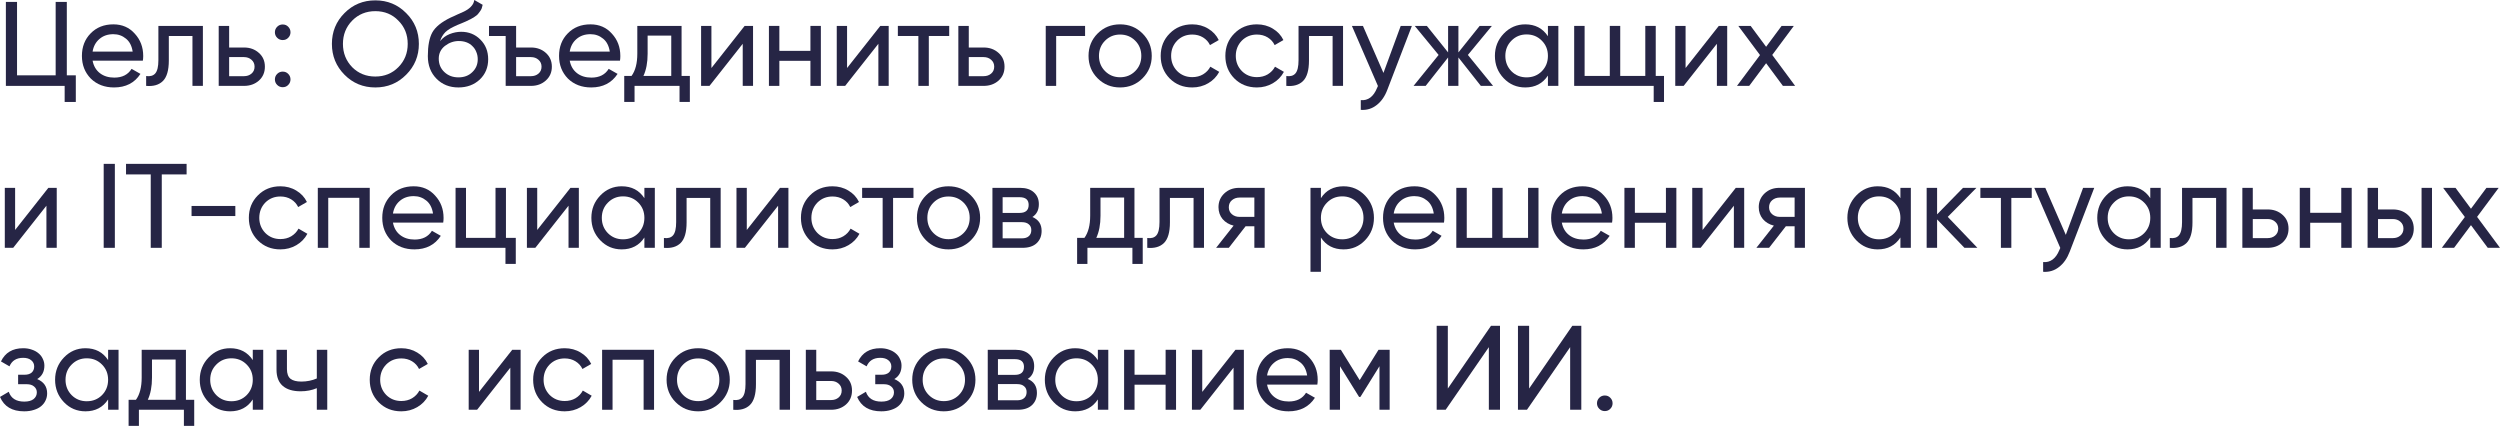 <?xml version="1.0" encoding="UTF-8"?> <svg xmlns="http://www.w3.org/2000/svg" viewBox="0 0 459.903 78.338" fill="none"><path d="M12.291 13.858H13.946V18.757H11.894V15.8H1.081V0.353H3.134V13.858H10.239V0.353H12.291V13.858Z" fill="#262545"></path><path d="M17.034 11.166C17.225 12.152 17.673 12.917 18.38 13.461C19.086 14.005 19.968 14.277 21.028 14.277C22.484 14.277 23.543 13.74 24.205 12.666L25.838 13.593C24.75 15.256 23.131 16.087 20.984 16.087C19.248 16.087 17.821 15.543 16.703 14.454C15.614 13.336 15.07 11.946 15.07 10.283C15.07 8.606 15.607 7.223 16.68 6.135C17.754 5.031 19.145 4.48 20.851 4.48C22.469 4.48 23.786 5.053 24.801 6.201C25.831 7.319 26.346 8.687 26.346 10.305C26.346 10.6 26.324 10.886 26.279 11.166H17.034ZM20.851 6.289C19.821 6.289 18.968 6.583 18.291 7.172C17.615 7.746 17.195 8.518 17.034 9.489H24.404C24.242 8.43 23.83 7.635 23.168 7.106C22.506 6.561 21.734 6.289 20.851 6.289Z" fill="#262545"></path><path d="M37.324 4.766V15.8H35.404V6.62H31.057V11.122C31.057 12.931 30.689 14.196 29.953 14.917C29.232 15.623 28.21 15.918 26.886 15.8V13.991C27.636 14.093 28.195 13.932 28.563 13.505C28.945 13.064 29.137 12.255 29.137 11.078V4.766H37.324Z" fill="#262545"></path><path d="M44.889 8.739C45.978 8.739 46.89 9.07 47.625 9.732C48.361 10.379 48.729 11.225 48.729 12.269C48.729 13.314 48.361 14.167 47.625 14.829C46.89 15.476 45.978 15.8 44.889 15.8H40.233V4.766H42.153V8.739H44.889ZM44.889 14.013C45.433 14.013 45.889 13.858 46.257 13.549C46.639 13.226 46.831 12.799 46.831 12.269C46.831 11.74 46.639 11.313 46.257 10.989C45.889 10.666 45.433 10.504 44.889 10.504H42.153V14.013H44.889Z" fill="#262545"></path><path d="M52.006 7.37C51.609 7.37 51.27 7.231 50.991 6.951C50.711 6.672 50.571 6.333 50.571 5.936C50.571 5.539 50.711 5.2 50.991 4.921C51.27 4.641 51.609 4.502 52.006 4.502C52.418 4.502 52.756 4.641 53.021 4.921C53.3 5.2 53.44 5.539 53.44 5.936C53.44 6.333 53.3 6.672 53.021 6.951C52.756 7.231 52.418 7.37 52.006 7.37ZM52.006 16.043C51.609 16.043 51.27 15.903 50.991 15.623C50.711 15.344 50.571 15.006 50.571 14.608C50.571 14.211 50.711 13.873 50.991 13.593C51.27 13.314 51.609 13.174 52.006 13.174C52.418 13.174 52.756 13.314 53.021 13.593C53.3 13.873 53.44 14.211 53.44 14.608C53.44 15.006 53.3 15.344 53.021 15.623C52.756 15.903 52.418 16.043 52.006 16.043Z" fill="#262545"></path><path d="M61.057 8.077C61.057 5.84 61.829 3.95 63.374 2.405C64.919 0.846 66.809 0.066 69.045 0.066C71.281 0.066 73.172 0.846 74.716 2.405C76.276 3.95 77.056 5.84 77.056 8.077C77.056 10.298 76.276 12.188 74.716 13.748C73.172 15.307 71.281 16.087 69.045 16.087C66.809 16.087 64.919 15.307 63.374 13.748C61.829 12.188 61.057 10.298 61.057 8.077ZM75.003 8.077C75.003 6.37 74.43 4.943 73.282 3.796C72.164 2.633 70.752 2.052 69.045 2.052C67.353 2.052 65.934 2.633 64.786 3.796C63.653 4.958 63.087 6.385 63.087 8.077C63.087 9.754 63.653 11.181 64.786 12.358C65.934 13.505 67.353 14.079 69.045 14.079C70.737 14.079 72.149 13.505 73.282 12.358C74.43 11.195 75.003 9.768 75.003 8.077Z" fill="#262545"></path><path d="M84.333 16.087C82.7 16.087 81.354 15.55 80.295 14.476C79.236 13.402 78.706 12.019 78.706 10.327C78.706 8.43 78.978 6.981 79.523 5.98C80.082 4.965 81.214 4.046 82.921 3.222C83.083 3.148 83.267 3.067 83.473 2.979C83.679 2.876 83.914 2.766 84.179 2.648L85.371 2.118C85.577 2.015 85.782 1.898 85.988 1.765C86.209 1.618 86.408 1.456 86.584 1.28C86.761 1.103 86.908 0.912 87.025 0.706C87.143 0.485 87.217 0.25 87.246 0L88.791 0.883C88.747 1.118 88.688 1.339 88.614 1.545C88.541 1.736 88.43 1.927 88.283 2.118C88.151 2.295 88.033 2.449 87.93 2.582C87.827 2.714 87.651 2.861 87.401 3.023C87.283 3.097 87.187 3.163 87.114 3.222C87.04 3.266 86.959 3.31 86.871 3.354C86.798 3.398 86.709 3.45 86.606 3.509C86.518 3.553 86.393 3.612 86.231 3.685C86.069 3.759 85.937 3.825 85.834 3.884C85.731 3.928 85.65 3.965 85.591 3.994L84.863 4.303L84.157 4.59C83.657 4.811 83.223 5.024 82.855 5.23C82.502 5.436 82.2 5.657 81.95 5.892C81.715 6.127 81.516 6.385 81.354 6.664C81.192 6.929 81.06 7.231 80.957 7.569C81.428 6.981 82.016 6.547 82.722 6.267C83.428 5.988 84.135 5.848 84.841 5.848C86.238 5.848 87.408 6.319 88.349 7.26C89.32 8.216 89.806 9.43 89.806 10.901C89.806 12.402 89.291 13.645 88.261 14.63C87.217 15.601 85.907 16.087 84.333 16.087ZM87.886 10.901C87.886 10.416 87.798 9.967 87.621 9.555C87.459 9.143 87.224 8.79 86.915 8.496C86.621 8.187 86.261 7.951 85.834 7.79C85.407 7.628 84.929 7.547 84.4 7.547C83.473 7.547 82.619 7.849 81.84 8.452C81.089 9.055 80.714 9.835 80.714 10.791C80.714 11.791 81.06 12.615 81.752 13.262C82.443 13.91 83.303 14.233 84.333 14.233C85.378 14.233 86.224 13.917 86.871 13.284C87.548 12.652 87.886 11.857 87.886 10.901Z" fill="#262545"></path><path d="M97.681 8.739C98.769 8.739 99.681 9.07 100.417 9.732C101.152 10.394 101.52 11.239 101.52 12.269C101.52 13.299 101.152 14.145 100.417 14.807C99.681 15.469 98.769 15.8 97.681 15.8H93.024V6.62H89.957V4.766H94.944V8.739H97.681ZM97.681 14.013C98.225 14.013 98.681 13.858 99.049 13.549C99.431 13.226 99.623 12.799 99.623 12.269C99.623 11.74 99.431 11.313 99.049 10.989C98.681 10.666 98.225 10.504 97.681 10.504H94.944V14.013H97.681Z" fill="#262545"></path><path d="M104.806 11.166C104.997 12.152 105.446 12.917 106.152 13.461C106.858 14.005 107.741 14.277 108.8 14.277C110.257 14.277 111.316 13.74 111.978 12.666L113.611 13.593C112.522 15.256 110.904 16.087 108.756 16.087C107.02 16.087 105.593 15.543 104.475 14.454C103.386 13.336 102.842 11.946 102.842 10.283C102.842 8.606 103.379 7.223 104.453 6.135C105.527 5.031 106.917 4.48 108.624 4.48C110.242 4.48 111.559 5.053 112.574 6.201C113.603 7.319 114.118 8.687 114.118 10.305C114.118 10.6 114.096 10.886 114.052 11.166H104.806ZM108.624 6.289C107.594 6.289 106.741 6.583 106.064 7.172C105.387 7.746 104.968 8.518 104.806 9.489H112.176C112.014 8.43 111.603 7.635 110.941 7.106C110.279 6.561 109.506 6.289 108.624 6.289Z" fill="#262545"></path><path d="M125.383 13.968H126.906V18.757H125.008V15.8H116.733V18.757H114.835V13.968H116.181C116.887 12.997 117.24 11.637 117.24 9.886V4.766H125.383V13.968ZM123.485 13.968V6.554H119.138V9.886C119.138 11.504 118.881 12.865 118.366 13.968H123.485Z" fill="#262545"></path><path d="M136.985 4.766H138.53V15.8H136.632V8.054L130.52 15.8H128.975V4.766H130.873V12.512L136.985 4.766Z" fill="#262545"></path><path d="M149.087 4.766H151.007V15.8H149.087V11.188H143.372V15.8H141.452V4.766H143.372V9.356H149.087V4.766Z" fill="#262545"></path><path d="M161.94 4.766H163.485V15.8H161.587V8.054L155.474 15.8H153.93V4.766H155.827V12.512L161.94 4.766Z" fill="#262545"></path><path d="M174.616 4.766V6.62H170.865V15.8H168.945V6.62H165.171V4.766H174.616Z" fill="#262545"></path><path d="M180.954 8.739C182.043 8.739 182.955 9.07 183.691 9.732C184.426 10.379 184.794 11.225 184.794 12.269C184.794 13.314 184.426 14.167 183.691 14.829C182.955 15.476 182.043 15.8 180.954 15.8H176.298V4.766H178.218V8.739H180.954ZM180.954 14.013C181.499 14.013 181.955 13.858 182.323 13.549C182.705 13.226 182.896 12.799 182.896 12.269C182.896 11.74 182.705 11.313 182.323 10.989C181.955 10.666 181.499 10.504 180.954 10.504H178.218V14.013H180.954Z" fill="#262545"></path><path d="M199.613 4.766V6.62H194.294V15.8H192.375V4.766H199.613Z" fill="#262545"></path><path d="M210.178 14.41C209.06 15.528 207.684 16.087 206.051 16.087C204.418 16.087 203.043 15.528 201.924 14.41C200.806 13.292 200.247 11.916 200.247 10.283C200.247 8.65 200.806 7.275 201.924 6.157C203.043 5.039 204.418 4.48 206.051 4.48C207.684 4.48 209.06 5.039 210.178 6.157C211.31 7.289 211.877 8.665 211.877 10.283C211.877 11.901 211.31 13.277 210.178 14.41ZM206.051 14.211C207.154 14.211 208.081 13.836 208.831 13.086C209.582 12.335 209.957 11.401 209.957 10.283C209.957 9.165 209.582 8.231 208.831 7.481C208.081 6.73 207.154 6.355 206.051 6.355C204.962 6.355 204.043 6.73 203.293 7.481C202.542 8.231 202.167 9.165 202.167 10.283C202.167 11.401 202.542 12.335 203.293 13.086C204.043 13.836 204.962 14.211 206.051 14.211Z" fill="#262545"></path><path d="M219.326 16.087C217.663 16.087 216.281 15.535 215.177 14.432C214.074 13.314 213.522 11.931 213.522 10.283C213.522 8.636 214.074 7.26 215.177 6.157C216.281 5.039 217.663 4.48 219.326 4.48C220.414 4.48 221.393 4.744 222.261 5.274C223.129 5.789 223.776 6.488 224.202 7.37L222.592 8.297C222.312 7.709 221.885 7.238 221.312 6.885C220.738 6.532 220.076 6.355 219.326 6.355C218.222 6.355 217.296 6.73 216.545 7.481C215.81 8.246 215.442 9.18 215.442 10.283C215.442 11.372 215.81 12.299 216.545 13.064C217.296 13.814 218.222 14.189 219.326 14.189C220.076 14.189 220.738 14.02 221.312 13.682C221.9 13.328 222.349 12.858 222.658 12.269L224.291 13.218C223.82 14.101 223.143 14.8 222.261 15.315C221.378 15.829 220.4 16.087 219.326 16.087Z" fill="#262545"></path><path d="M231.221 16.087C229.559 16.087 228.176 15.535 227.073 14.432C225.969 13.314 225.418 11.931 225.418 10.283C225.418 8.636 225.969 7.26 227.073 6.157C228.176 5.039 229.559 4.48 231.221 4.48C232.31 4.48 233.288 4.744 234.156 5.274C235.024 5.789 235.671 6.488 236.098 7.37L234.487 8.297C234.208 7.709 233.781 7.238 233.207 6.885C232.633 6.532 231.971 6.355 231.221 6.355C230.118 6.355 229.191 6.73 228.441 7.481C227.705 8.246 227.337 9.18 227.337 10.283C227.337 11.372 227.705 12.299 228.441 13.064C229.191 13.814 230.118 14.189 231.221 14.189C231.971 14.189 232.633 14.02 233.207 13.682C233.796 13.328 234.244 12.858 234.553 12.269L236.186 13.218C235.715 14.101 235.039 14.8 234.156 15.315C233.273 15.829 232.295 16.087 231.221 16.087Z" fill="#262545"></path><path d="M247.068 4.766V15.8H245.148V6.62H240.801V11.122C240.801 12.931 240.433 14.196 239.698 14.917C238.977 15.623 237.954 15.918 236.631 15.8V13.991C237.381 14.093 237.94 13.932 238.308 13.505C238.69 13.064 238.881 12.255 238.881 11.078V4.766H247.068Z" fill="#262545"></path><path d="M257.678 4.766H259.73L255.229 16.484C254.759 17.735 254.097 18.683 253.244 19.331C252.404 19.993 251.435 20.287 250.33 20.213V18.426C251.67 18.529 252.662 17.793 253.309 16.219L253.487 15.822L248.697 4.766H250.727L254.501 13.417L257.678 4.766Z" fill="#262545"></path><path d="M274.667 15.8H272.418L268.291 10.57V15.8H266.394V10.57L262.267 15.8H260.038L264.649 10.107L260.258 4.766H262.487L266.394 9.643V4.766H268.291V9.643L272.198 4.766H274.447L270.033 10.107L274.667 15.8Z" fill="#262545"></path><path d="M284.758 4.766H286.677V15.8H284.758V13.902C283.8 15.359 282.411 16.087 280.586 16.087C279.026 16.087 277.712 15.528 276.637 14.41C275.547 13.277 275.005 11.901 275.005 10.283C275.005 8.68 275.547 7.312 276.637 6.179C277.724 5.046 279.041 4.48 280.586 4.48C282.411 4.48 283.8 5.208 284.758 6.664V4.766ZM280.828 14.233C281.948 14.233 282.881 13.858 283.633 13.108C284.383 12.343 284.758 11.401 284.758 10.283C284.758 9.165 284.383 8.231 283.633 7.481C282.881 6.716 281.948 6.333 280.828 6.333C279.726 6.333 278.799 6.716 278.049 7.481C277.299 8.231 276.924 9.165 276.924 10.283C276.924 11.401 277.299 12.343 278.049 13.108C278.799 13.858 279.726 14.233 280.828 14.233Z" fill="#262545"></path><path d="M304.591 13.968H306.113V18.757H304.216V15.8H289.587V4.766H291.506V13.968H296.14V4.766H298.06V13.968H302.671V4.766H304.591V13.968Z" fill="#262545"></path><path d="M316.194 4.766H317.738V15.8H315.841V8.054L309.727 15.8H308.183V4.766H310.082V12.512L316.194 4.766Z" fill="#262545"></path><path d="M330.238 15.8H327.986L324.897 11.629L321.787 15.8H319.535L323.772 10.129L319.778 4.766H322.05L324.897 8.606L327.744 4.766H329.996L326.024 10.107L330.238 15.8Z" fill="#262545"></path><path d="M8.893 34.557H10.438V45.59H8.54V37.845L2.427 45.59H0.883V34.557H2.78V42.303L8.893 34.557Z" fill="#262545"></path><path d="M19.075 30.144H21.128V45.59H19.075V30.144Z" fill="#262545"></path><path d="M34.327 30.144V32.086H29.759V45.59H27.729V32.086H23.184V30.144H34.327Z" fill="#262545"></path><path d="M35.238 39.743V37.889H43.292V39.743H35.238Z" fill="#262545"></path><path d="M51.582 45.877C49.919 45.877 48.537 45.326 47.433 44.222C46.33 43.104 45.778 41.721 45.778 40.074C45.778 38.426 46.33 37.05 47.433 35.947C48.537 34.829 49.919 34.27 51.582 34.27C52.67 34.27 53.649 34.535 54.517 35.065C55.385 35.58 56.032 36.278 56.459 37.161L54.848 38.088C54.568 37.499 54.141 37.028 53.568 36.675C52.994 36.322 52.332 36.146 51.582 36.146C50.478 36.146 49.552 36.521 48.801 37.271C48.066 38.036 47.698 38.97 47.698 40.074C47.698 41.162 48.066 42.089 48.801 42.854C49.552 43.605 50.478 43.98 51.582 43.98C52.332 43.98 52.994 43.811 53.568 43.472C54.156 43.119 54.605 42.648 54.914 42.06L56.547 43.009C56.076 43.891 55.399 44.59 54.517 45.105C53.634 45.62 52.656 45.877 51.582 45.877Z" fill="#262545"></path><path d="M68.019 34.557V45.59H66.099V36.389H60.384V45.59H58.464V34.557H68.019Z" fill="#262545"></path><path d="M72.287 40.956C72.479 41.942 72.927 42.707 73.633 43.251C74.34 43.796 75.222 44.068 76.281 44.068C77.738 44.068 78.797 43.531 79.459 42.457L81.092 43.384C80.003 45.046 78.385 45.877 76.237 45.877C74.501 45.877 73.074 45.333 71.956 44.244C70.868 43.126 70.323 41.736 70.323 40.074C70.323 38.397 70.86 37.014 71.934 35.925C73.008 34.822 74.398 34.27 76.105 34.27C77.723 34.27 79.04 34.844 80.055 35.991C81.085 37.109 81.6 38.478 81.6 40.096C81.6 40.39 81.578 40.677 81.533 40.956H72.287ZM76.105 36.08C75.075 36.08 74.222 36.374 73.545 36.962C72.868 37.536 72.449 38.308 72.287 39.279H79.658C79.496 38.22 79.084 37.426 78.422 36.896C77.76 36.352 76.988 36.08 76.105 36.08Z" fill="#262545"></path><path d="M93.075 43.759H94.884V48.548H92.986V45.59H83.806V34.557H85.726V43.759H91.155V34.557H93.075V43.759Z" fill="#262545"></path><path d="M104.941 34.557H106.485V45.59H104.588V37.845L98.475 45.59H96.93V34.557H98.828V42.303L104.941 34.557Z" fill="#262545"></path><path d="M118.543 34.557H120.463V45.59H118.543V43.693C117.587 45.149 116.197 45.877 114.373 45.877C112.813 45.877 111.497 45.318 110.423 44.2C109.334 43.067 108.79 41.692 108.79 40.074C108.79 38.47 109.334 37.102 110.423 35.969C111.511 34.836 112.828 34.27 114.373 34.27C116.197 34.27 117.587 34.998 118.543 36.455V34.557ZM114.615 44.024C115.734 44.024 116.668 43.649 117.418 42.898C118.168 42.133 118.543 41.192 118.543 40.074C118.543 38.956 118.168 38.022 117.418 37.271C116.668 36.506 115.734 36.124 114.615 36.124C113.512 36.124 112.585 36.506 111.835 37.271C111.085 38.022 110.71 38.956 110.71 40.074C110.71 41.192 111.085 42.133 111.835 42.898C112.585 43.649 113.512 44.024 114.615 44.024Z" fill="#262545"></path><path d="M132.574 34.557V45.59H130.654V36.411H126.307V40.912C126.307 42.722 125.939 43.987 125.203 44.708C124.483 45.414 123.46 45.708 122.136 45.59V43.781C122.886 43.884 123.446 43.722 123.813 43.296C124.196 42.854 124.387 42.045 124.387 40.868V34.557H132.574Z" fill="#262545"></path><path d="M143.493 34.557H145.038V45.59H143.14V37.845L137.028 45.59H135.483V34.557H137.381V42.303L143.493 34.557Z" fill="#262545"></path><path d="M153.146 45.877C151.484 45.877 150.101 45.326 148.997 44.222C147.894 43.104 147.343 41.721 147.343 40.074C147.343 38.426 147.894 37.05 148.997 35.947C150.101 34.829 151.484 34.27 153.146 34.27C154.235 34.27 155.213 34.535 156.081 35.065C156.949 35.58 157.596 36.278 158.023 37.161L156.412 38.088C156.132 37.499 155.706 37.028 155.132 36.675C154.559 36.322 153.896 36.146 153.146 36.146C152.043 36.146 151.116 36.521 150.366 37.271C149.63 38.036 149.262 38.97 149.262 40.074C149.262 41.162 149.63 42.089 150.366 42.854C151.116 43.605 152.043 43.98 153.146 43.98C153.896 43.98 154.559 43.811 155.132 43.472C155.721 43.119 156.169 42.648 156.478 42.06L158.111 43.009C157.64 43.891 156.964 44.59 156.081 45.105C155.198 45.62 154.22 45.877 153.146 45.877Z" fill="#262545"></path><path d="M168.043 34.557V36.411H164.292V45.59H162.372V36.411H158.599V34.557H168.043Z" fill="#262545"></path><path d="M178.607 44.2C177.489 45.318 176.113 45.877 174.48 45.877C172.847 45.877 171.472 45.318 170.354 44.2C169.236 43.082 168.677 41.707 168.677 40.074C168.677 38.441 169.236 37.065 170.354 35.947C171.472 34.829 172.847 34.27 174.48 34.27C176.113 34.27 177.489 34.829 178.607 35.947C179.74 37.08 180.306 38.455 180.306 40.074C180.306 41.692 179.74 43.067 178.607 44.2ZM174.48 44.002C175.584 44.002 176.511 43.627 177.261 42.876C178.011 42.126 178.386 41.192 178.386 40.074C178.386 38.956 178.011 38.022 177.261 37.271C176.511 36.521 175.584 36.146 174.48 36.146C173.392 36.146 172.472 36.521 171.722 37.271C170.972 38.022 170.597 38.956 170.597 40.074C170.597 41.192 170.972 42.126 171.722 42.876C172.472 43.627 173.392 44.002 174.48 44.002Z" fill="#262545"></path><path d="M189.918 39.919C191.051 40.39 191.617 41.243 191.617 42.479C191.617 43.406 191.315 44.156 190.712 44.73C190.109 45.304 189.234 45.59 188.086 45.59H182.569V34.557H187.645C188.748 34.557 189.601 34.836 190.205 35.396C190.808 35.94 191.109 36.661 191.109 37.558C191.109 38.632 190.712 39.419 189.918 39.919ZM184.445 36.278V39.169H187.557C188.675 39.169 189.234 38.676 189.234 37.691C189.234 36.749 188.675 36.278 187.557 36.278H184.445ZM187.976 43.847C188.535 43.847 188.962 43.715 189.256 43.45C189.565 43.185 189.719 42.81 189.719 42.325C189.719 41.868 189.565 41.516 189.256 41.265C188.962 41.001 188.535 40.868 187.976 40.868H184.445V43.847H187.976Z" fill="#262545"></path><path d="M208.695 43.759H210.217V48.548H208.319V45.59H200.044V48.548H198.147V43.759H199.493C200.199 42.788 200.552 41.427 200.552 39.676V34.557H208.695V43.759ZM206.797 43.759V36.344H202.45V39.676C202.45 41.295 202.192 42.656 201.677 43.759H206.797Z" fill="#262545"></path><path d="M221.489 34.557V45.59H219.569V36.411H215.222V40.912C215.222 42.722 214.854 43.987 214.118 44.708C213.397 45.414 212.375 45.708 211.051 45.59V43.781C211.801 43.884 212.36 43.722 212.728 43.296C213.11 42.854 213.302 42.045 213.302 40.868V34.557H221.489Z" fill="#262545"></path><path d="M232.651 34.557V45.59H230.753V41.619H229.142L226.053 45.59H223.713L226.935 41.508C226.097 41.302 225.42 40.898 224.905 40.295C224.405 39.676 224.155 38.948 224.155 38.11C224.155 37.095 224.515 36.249 225.236 35.572C225.957 34.895 226.862 34.557 227.95 34.557H232.651ZM230.753 39.897V36.344H228.017C227.472 36.344 227.009 36.506 226.626 36.83C226.244 37.153 226.053 37.588 226.053 38.132C226.053 38.661 226.244 39.088 226.626 39.412C227.009 39.735 227.472 39.897 228.017 39.897H230.753Z" fill="#262545"></path><path d="M247.168 34.27C248.712 34.27 250.03 34.836 251.117 35.969C252.207 37.102 252.752 38.47 252.752 40.074C252.752 41.692 252.207 43.067 251.117 44.2C250.045 45.318 248.727 45.877 247.168 45.877C245.329 45.877 243.938 45.149 242.997 43.693V50.004H241.077V34.557H242.997V36.455C243.938 34.998 245.329 34.27 247.168 34.27ZM246.925 44.024C248.028 44.024 248.955 43.649 249.706 42.898C250.455 42.133 250.83 41.192 250.83 40.074C250.83 38.956 250.455 38.022 249.706 37.271C248.955 36.506 248.028 36.124 246.925 36.124C245.807 36.124 244.873 36.506 244.122 37.271C243.372 38.022 242.997 38.956 242.997 40.074C242.997 41.192 243.372 42.133 244.122 42.898C244.873 43.649 245.807 44.024 246.925 44.024Z" fill="#262545"></path><path d="M256.389 40.956C256.579 41.942 257.028 42.707 257.733 43.251C258.441 43.796 259.323 44.068 260.383 44.068C261.837 44.068 262.897 43.531 263.56 42.457L265.192 43.384C264.104 45.046 262.485 45.877 260.338 45.877C258.601 45.877 257.173 45.333 256.056 44.244C254.969 43.126 254.424 41.736 254.424 40.074C254.424 38.397 254.961 37.014 256.034 35.925C257.108 34.822 258.498 34.27 260.205 34.27C261.822 34.27 263.14 34.844 264.154 35.991C265.184 37.109 265.699 38.478 265.699 40.096C265.699 40.39 265.677 40.677 265.634 40.956H256.389ZM260.205 36.08C259.176 36.08 258.323 36.374 257.646 36.962C256.968 37.536 256.549 38.308 256.389 39.279H263.757C263.597 38.22 263.185 37.426 262.522 36.896C261.86 36.352 261.088 36.08 260.205 36.08Z" fill="#262545"></path><path d="M281.103 34.557H283.023V45.59H267.906V34.557H269.826V43.759H274.505V34.557H276.424V43.759H281.103V34.557Z" fill="#262545"></path><path d="M287.312 40.956C287.502 41.942 287.952 42.707 288.657 43.251C289.364 43.796 290.246 44.068 291.306 44.068C292.761 44.068 293.821 43.531 294.483 42.457L296.115 43.384C295.028 45.046 293.408 45.877 291.261 45.877C289.527 45.877 288.099 45.333 286.98 44.244C285.892 43.126 285.348 41.736 285.348 40.074C285.348 38.397 285.885 37.014 286.96 35.925C288.032 34.822 289.422 34.27 291.129 34.27C292.748 34.27 294.063 34.844 295.078 35.991C296.11 37.109 296.625 38.478 296.625 40.096C296.625 40.39 296.603 40.677 296.558 40.956H287.312ZM291.129 36.08C290.099 36.08 289.247 36.374 288.569 36.962C287.892 37.536 287.475 38.308 287.312 39.279H294.683C294.521 38.22 294.108 37.426 293.446 36.896C292.783 36.352 292.011 36.08 291.129 36.08Z" fill="#262545"></path><path d="M306.466 34.557H308.385V45.59H306.466V40.978H300.752V45.59H298.83V34.557H300.752V39.147H306.466V34.557Z" fill="#262545"></path><path d="M319.318 34.557H320.863V45.59H318.965V37.845L312.852 45.59H311.307V34.557H313.207V42.303L319.318 34.557Z" fill="#262545"></path><path d="M332.038 34.557V45.59H330.141V41.619H328.531L325.442 45.59H323.102L326.324 41.508C325.484 41.302 324.807 40.898 324.292 40.295C323.792 39.676 323.542 38.948 323.542 38.11C323.542 37.095 323.904 36.249 324.624 35.572C325.344 34.895 326.249 34.557 327.339 34.557H332.038ZM330.141 39.897V36.344H327.404C326.861 36.344 326.396 36.506 326.014 36.83C325.632 37.153 325.442 37.588 325.442 38.132C325.442 38.661 325.632 39.088 326.014 39.412C326.396 39.735 326.861 39.897 327.404 39.897H330.141Z" fill="#262545"></path><path d="M349.602 34.557H351.521V45.59H349.602V43.693C348.644 45.149 347.255 45.877 345.43 45.877C343.87 45.877 342.553 45.318 341.481 44.2C340.391 43.067 339.846 41.692 339.846 40.074C339.846 38.47 340.391 37.102 341.481 35.969C342.568 34.836 343.885 34.27 345.43 34.27C347.255 34.27 348.644 34.998 349.602 36.455V34.557ZM345.672 44.024C346.792 44.024 347.724 43.649 348.474 42.898C349.227 42.133 349.602 41.192 349.602 40.074C349.602 38.956 349.227 38.022 348.474 37.271C347.724 36.506 346.792 36.124 345.672 36.124C344.57 36.124 343.643 36.506 342.893 37.271C342.143 38.022 341.768 38.956 341.768 40.074C341.768 41.192 342.143 42.133 342.893 42.898C343.643 43.649 344.57 44.024 345.672 44.024Z" fill="#262545"></path><path d="M363.764 45.59H361.382L356.35 40.361V45.59H354.43V34.557H356.35V39.434L361.117 34.557H363.586L358.312 39.897L363.764 45.59Z" fill="#262545"></path><path d="M373.759 34.557V36.411H370.007V45.59H368.088V36.411H364.313V34.557H373.759Z" fill="#262545"></path><path d="M383.207 34.557H385.259L380.757 46.275C380.285 47.525 379.625 48.474 378.77 49.121C377.933 49.783 376.961 50.077 375.858 50.004V48.216C377.196 48.319 378.19 47.584 378.838 46.01L379.013 45.613L374.226 34.557H376.256L380.028 43.207L383.207 34.557Z" fill="#262545"></path><path d="M395.567 34.557H397.486V45.59H395.567V43.693C394.61 45.149 393.22 45.877 391.395 45.877C389.836 45.877 388.521 45.318 387.446 44.2C386.356 43.067 385.814 41.692 385.814 40.074C385.814 38.47 386.356 37.102 387.446 35.969C388.536 34.836 389.851 34.27 391.395 34.27C393.22 34.27 394.61 34.998 395.567 36.455V34.557ZM391.638 44.024C392.757 44.024 393.69 43.649 394.442 42.898C395.192 42.133 395.567 41.192 395.567 40.074C395.567 38.956 395.192 38.022 394.442 37.271C393.69 36.506 392.757 36.124 391.638 36.124C390.535 36.124 389.608 36.506 388.858 37.271C388.108 38.022 387.733 38.956 387.733 40.074C387.733 41.192 388.108 42.133 388.858 42.898C389.608 43.649 390.535 44.024 391.638 44.024Z" fill="#262545"></path><path d="M409.596 34.557V45.59H407.677V36.411H403.33V40.912C403.33 42.722 402.963 43.987 402.228 44.708C401.506 45.414 400.483 45.708 399.159 45.59V43.781C399.911 43.884 400.468 43.722 400.836 43.296C401.218 42.854 401.411 42.045 401.411 40.868V34.557H409.596Z" fill="#262545"></path><path d="M417.162 38.529C418.252 38.529 419.162 38.86 419.899 39.522C420.634 40.169 421.001 41.015 421.001 42.06C421.001 43.104 420.634 43.958 419.899 44.62C419.162 45.267 418.252 45.59 417.162 45.59H412.506V34.557H414.425V38.529H417.162ZM417.162 43.803C417.707 43.803 418.162 43.649 418.53 43.34C418.912 43.016 419.104 42.589 419.104 42.06C419.104 41.53 418.912 41.104 418.53 40.78C418.162 40.456 417.707 40.295 417.162 40.295H414.425V43.803H417.162Z" fill="#262545"></path><path d="M430.702 34.557H432.622V45.59H430.702V40.978H424.986V45.59H423.066V34.557H424.986V39.147H430.702V34.557Z" fill="#262545"></path><path d="M440.2 38.529C441.287 38.529 442.2 38.86 442.934 39.522C443.672 40.169 444.039 41.015 444.039 42.06C444.039 43.104 443.672 43.958 442.934 44.62C442.2 45.267 441.287 45.59 440.2 45.59H435.543V34.557H437.463V38.529H440.2ZM445.474 34.557H447.393V45.59H445.474V34.557ZM440.2 43.803C440.742 43.803 441.2 43.649 441.567 43.34C441.95 43.016 442.142 42.589 442.142 42.06C442.142 41.53 441.95 41.104 441.567 40.78C441.2 40.456 440.742 40.295 440.2 40.295H437.463V43.803H440.2Z" fill="#262545"></path><path d="M459.903 45.59H457.651L454.562 41.42L451.453 45.59H449.201L453.437 39.919L449.443 34.557H451.718L454.562 38.397L457.409 34.557H459.661L455.689 39.897L459.903 45.59Z" fill="#262545"></path><path d="M6.841 69.732C8.062 70.247 8.672 71.122 8.672 72.358C8.672 72.829 8.577 73.263 8.385 73.66C8.209 74.057 7.937 74.41 7.569 74.719C7.216 75.013 6.775 75.241 6.245 75.403C5.715 75.58 5.112 75.668 4.435 75.668C2.229 75.668 0.75 74.785 0 73.02L1.611 72.071C2.023 73.277 2.972 73.88 4.458 73.88C5.208 73.88 5.782 73.726 6.179 73.417C6.576 73.093 6.775 72.681 6.775 72.181C6.775 71.74 6.605 71.379 6.267 71.1C5.943 70.82 5.502 70.681 4.943 70.681H3.332V68.938H4.524C5.083 68.938 5.517 68.805 5.826 68.54C6.135 68.261 6.289 67.885 6.289 67.415C6.289 66.944 6.105 66.562 5.737 66.267C5.384 65.973 4.892 65.826 4.259 65.826C3.023 65.826 2.185 66.348 1.743 67.393L0.177 66.488C0.956 64.87 2.317 64.061 4.259 64.061C4.862 64.061 5.399 64.149 5.87 64.325C6.355 64.487 6.767 64.715 7.106 65.01C7.444 65.289 7.701 65.627 7.878 66.025C8.069 66.407 8.165 66.819 8.165 67.26C8.165 68.378 7.723 69.202 6.841 69.732Z" fill="#262545"></path><path d="M19.888 64.347H21.808V75.381H19.888V73.483C18.932 74.94 17.542 75.668 15.718 75.668C14.158 75.668 12.842 75.109 11.768 73.991C10.679 72.858 10.135 71.482 10.135 69.864C10.135 68.261 10.679 66.892 11.768 65.76C12.856 64.627 14.173 64.061 15.718 64.061C17.542 64.061 18.932 64.789 19.888 66.245V64.347ZM15.96 73.814C17.078 73.814 18.013 73.439 18.763 72.689C19.513 71.924 19.888 70.982 19.888 69.864C19.888 68.746 19.513 67.812 18.763 67.062C18.013 66.297 17.078 65.914 15.96 65.914C14.857 65.914 13.93 66.297 13.18 67.062C12.43 67.812 12.054 68.746 12.054 69.864C12.054 70.982 12.43 71.924 13.18 72.689C13.93 73.439 14.857 73.814 15.96 73.814Z" fill="#262545"></path><path d="M34.206 73.55H35.728V78.338H33.83V75.381H25.555V78.338H23.658V73.55H25.004C25.71 72.578 26.063 71.218 26.063 69.467V64.347H34.206V73.55ZM32.308 73.55V66.135H27.961V69.467C27.961 71.085 27.703 72.446 27.188 73.55H32.308Z" fill="#262545"></path><path d="M46.502 64.347H48.422V75.381H46.502V73.483C45.546 74.94 44.156 75.668 42.332 75.668C40.772 75.668 39.455 75.109 38.382 73.991C37.293 72.858 36.749 71.482 36.749 69.864C36.749 68.261 37.293 66.892 38.382 65.76C39.47 64.627 40.787 64.061 42.332 64.061C44.156 64.061 45.546 64.789 46.502 66.245V64.347ZM42.574 73.814C43.693 73.814 44.627 73.439 45.377 72.689C46.127 71.924 46.502 70.982 46.502 69.864C46.502 68.746 46.127 67.812 45.377 67.062C44.627 66.297 43.693 65.914 42.574 65.914C41.471 65.914 40.544 66.297 39.794 67.062C39.044 67.812 38.669 68.746 38.669 69.864C38.669 70.982 39.044 71.924 39.794 72.689C40.544 73.439 41.471 73.814 42.574 73.814Z" fill="#262545"></path><path d="M58.282 64.347H60.202V75.381H58.282V71.409C57.385 71.791 56.392 71.983 55.303 71.983C53.876 71.983 52.78 71.652 52.015 70.99C51.25 70.328 50.868 69.335 50.868 68.011V64.347H52.787V67.9C52.787 68.739 53.008 69.335 53.449 69.688C53.891 70.026 54.553 70.195 55.435 70.195C56.45 70.195 57.399 70.004 58.282 69.622V64.347Z" fill="#262545"></path><path d="M73.821 75.668C72.159 75.668 70.776 75.116 69.673 74.013C68.569 72.895 68.017 71.512 68.017 69.864C68.017 68.217 68.569 66.841 69.673 65.738C70.776 64.62 72.159 64.061 73.821 64.061C74.91 64.061 75.888 64.325 76.756 64.855C77.624 65.37 78.271 66.069 78.698 66.951L77.087 67.878C76.808 67.29 76.381 66.819 75.807 66.466C75.233 66.113 74.571 65.936 73.821 65.936C72.718 65.936 71.791 66.312 71.041 67.062C70.305 67.827 69.937 68.761 69.937 69.864C69.937 70.953 70.305 71.88 71.041 72.645C71.791 73.395 72.718 73.77 73.821 73.77C74.571 73.77 75.233 73.601 75.807 73.263C76.396 72.909 76.844 72.439 77.153 71.85L78.786 72.799C78.316 73.682 77.639 74.381 76.756 74.896C75.873 75.41 74.895 75.668 73.821 75.668Z" fill="#262545"></path><path d="M94.23 64.347H95.775V75.381H93.877V67.636L87.765 75.381H86.22V64.347H88.118V72.093L94.23 64.347Z" fill="#262545"></path><path d="M103.883 75.668C102.221 75.668 100.838 75.116 99.735 74.013C98.631 72.895 98.08 71.512 98.08 69.864C98.08 68.217 98.631 66.841 99.735 65.738C100.838 64.62 102.221 64.061 103.883 64.061C104.972 64.061 105.95 64.325 106.818 64.855C107.686 65.37 108.333 66.069 108.76 66.951L107.149 67.878C106.87 67.29 106.443 66.819 105.869 66.466C105.295 66.113 104.634 65.936 103.883 65.936C102.78 65.936 101.853 66.312 101.103 67.062C100.367 67.827 99.999 68.761 99.999 69.864C99.999 70.953 100.367 71.88 101.103 72.645C101.853 73.395 102.78 73.77 103.883 73.77C104.634 73.77 105.295 73.601 105.869 73.263C106.458 72.909 106.906 72.439 107.215 71.85L108.848 72.799C108.377 73.682 107.701 74.381 106.818 74.896C105.935 75.41 104.957 75.668 103.883 75.668Z" fill="#262545"></path><path d="M120.32 64.347V75.381H118.401V66.179H112.685V75.381H110.765V64.347H120.32Z" fill="#262545"></path><path d="M132.555 73.991C131.437 75.109 130.061 75.668 128.429 75.668C126.796 75.668 125.42 75.109 124.302 73.991C123.184 72.873 122.625 71.497 122.625 69.864C122.625 68.231 123.184 66.856 124.302 65.738C125.42 64.62 126.796 64.061 128.429 64.061C130.061 64.061 131.437 64.62 132.555 65.738C133.688 66.87 134.254 68.246 134.254 69.864C134.254 71.482 133.688 72.858 132.555 73.991ZM128.429 73.792C129.532 73.792 130.459 73.417 131.209 72.667C131.959 71.916 132.334 70.982 132.334 69.864C132.334 68.746 131.959 67.812 131.209 67.062C130.459 66.312 129.532 65.936 128.429 65.936C127.34 65.936 126.42 66.312 125.67 67.062C124.92 67.812 124.545 68.746 124.545 69.864C124.545 70.982 124.92 71.916 125.67 72.667C126.42 73.417 127.34 73.792 128.429 73.792Z" fill="#262545"></path><path d="M145.331 64.347V75.381H143.412V66.201H139.065V70.703C139.065 72.512 138.697 73.777 137.961 74.498C137.24 75.204 136.218 75.499 134.894 75.381V73.572C135.644 73.675 136.203 73.513 136.571 73.086C136.953 72.645 137.145 71.836 137.145 70.659V64.347H145.331Z" fill="#262545"></path><path d="M152.897 68.32C153.985 68.32 154.897 68.651 155.633 69.313C156.369 69.96 156.736 70.806 156.736 71.85C156.736 72.895 156.369 73.748 155.633 74.41C154.897 75.057 153.985 75.381 152.897 75.381H148.241V64.347H150.16V68.32H152.897ZM152.897 73.594C153.441 73.594 153.897 73.439 154.265 73.13C154.647 72.806 154.838 72.38 154.838 71.85C154.838 71.321 154.647 70.894 154.265 70.57C153.897 70.247 153.441 70.085 152.897 70.085H150.16V73.594H152.897Z" fill="#262545"></path><path d="M164.521 69.732C165.742 70.247 166.353 71.122 166.353 72.358C166.353 72.829 166.257 73.263 166.066 73.66C165.889 74.057 165.617 74.41 165.249 74.719C164.896 75.013 164.455 75.241 163.925 75.403C163.396 75.58 162.792 75.668 162.116 75.668C159.909 75.668 158.43 74.785 157.68 73.02L159.291 72.071C159.703 73.277 160.652 73.88 162.138 73.88C162.888 73.88 163.462 73.726 163.859 73.417C164.256 73.093 164.455 72.681 164.455 72.181C164.455 71.74 164.285 71.379 163.947 71.1C163.624 70.82 163.182 70.681 162.623 70.681H161.012V68.938H162.204C162.763 68.938 163.197 68.805 163.506 68.54C163.815 68.261 163.969 67.885 163.969 67.415C163.969 66.944 163.785 66.562 163.418 66.267C163.064 65.973 162.572 65.826 161.939 65.826C160.703 65.826 159.865 66.348 159.423 67.393L157.857 66.488C158.636 64.87 159.997 64.061 161.939 64.061C162.542 64.061 163.079 64.149 163.55 64.325C164.036 64.487 164.447 64.715 164.786 65.01C165.124 65.289 165.381 65.627 165.558 66.025C165.749 66.407 165.845 66.819 165.845 67.26C165.845 68.378 165.404 69.202 164.521 69.732Z" fill="#262545"></path><path d="M177.745 73.991C176.627 75.109 175.251 75.668 173.619 75.668C171.986 75.668 170.61 75.109 169.492 73.991C168.374 72.873 167.815 71.497 167.815 69.864C167.815 68.231 168.374 66.856 169.492 65.738C170.61 64.62 171.986 64.061 173.619 64.061C175.251 64.061 176.627 64.62 177.745 65.738C178.878 66.87 179.444 68.246 179.444 69.864C179.444 71.482 178.878 72.858 177.745 73.991ZM173.619 73.792C174.722 73.792 175.649 73.417 176.399 72.667C177.149 71.916 177.524 70.982 177.524 69.864C177.524 68.746 177.149 67.812 176.399 67.062C175.649 66.312 174.722 65.936 173.619 65.936C172.53 65.936 171.61 66.312 170.86 67.062C170.11 67.812 169.735 68.746 169.735 69.864C169.735 70.982 170.11 71.916 170.86 72.667C171.61 73.417 172.53 73.792 173.619 73.792Z" fill="#262545"></path><path d="M189.056 69.71C190.189 70.18 190.755 71.034 190.755 72.27C190.755 73.196 190.453 73.947 189.85 74.52C189.247 75.094 188.372 75.381 187.224 75.381H181.707V64.347H186.783C187.886 64.347 188.739 64.627 189.343 65.186C189.946 65.73 190.247 66.451 190.247 67.349C190.247 68.423 189.85 69.21 189.056 69.71ZM183.583 66.069V68.96H186.695C187.813 68.96 188.372 68.467 188.372 67.481C188.372 66.54 187.813 66.069 186.695 66.069H183.583ZM187.114 73.638C187.673 73.638 188.099 73.505 188.394 73.241C188.703 72.976 188.857 72.6 188.857 72.115C188.857 71.659 188.703 71.306 188.394 71.056C188.099 70.791 187.673 70.659 187.114 70.659H183.583V73.638H187.114Z" fill="#262545"></path><path d="M201.963 64.347H203.883V75.381H201.963V73.483C201.007 74.94 199.616 75.668 197.792 75.668C196.233 75.668 194.916 75.109 193.842 73.991C192.753 72.858 192.209 71.482 192.209 69.864C192.209 68.261 192.753 66.892 193.842 65.76C194.931 64.627 196.247 64.061 197.792 64.061C199.616 64.061 201.007 64.789 201.963 66.245V64.347ZM198.035 73.814C199.153 73.814 200.087 73.439 200.838 72.689C201.588 71.924 201.963 70.982 201.963 69.864C201.963 68.746 201.588 67.812 200.838 67.062C200.087 66.297 199.153 65.914 198.035 65.914C196.932 65.914 196.005 66.297 195.254 67.062C194.504 67.812 194.129 68.746 194.129 69.864C194.129 70.982 194.504 71.924 195.254 72.689C196.005 73.439 196.932 73.814 198.035 73.814Z" fill="#262545"></path><path d="M214.427 64.347H216.347V75.381H214.427V70.769H208.711V75.381H206.792V64.347H208.711V68.938H214.427V64.347Z" fill="#262545"></path><path d="M227.279 64.347H228.824V75.381H226.926V67.636L220.814 75.381H219.269V64.347H221.167V72.093L227.279 64.347Z" fill="#262545"></path><path d="M233.092 70.747C233.283 71.733 233.732 72.498 234.438 73.042C235.145 73.586 236.027 73.858 237.086 73.858C238.543 73.858 239.602 73.321 240.264 72.248L241.897 73.174C240.808 74.837 239.19 75.668 237.042 75.668C235.306 75.668 233.879 75.123 232.761 74.035C231.673 72.917 231.128 71.527 231.128 69.864C231.128 68.187 231.665 66.804 232.739 65.716C233.813 64.612 235.203 64.061 236.91 64.061C238.528 64.061 239.845 64.634 240.86 65.782C241.89 66.9 242.405 68.268 242.405 69.886C242.405 70.18 242.383 70.467 242.338 70.747H233.092ZM236.91 65.87C235.88 65.87 235.027 66.164 234.35 66.753C233.673 67.327 233.254 68.099 233.092 69.07H240.463C240.301 68.011 239.889 67.216 239.227 66.686C238.565 66.142 237.793 65.87 236.91 65.87Z" fill="#262545"></path><path d="M255.644 64.347V75.381H253.769V67.371L250.26 73.02H250.017L246.509 67.371V75.381H244.611V64.347H246.664L250.127 69.931L253.592 64.347H255.644Z" fill="#262545"></path><path d="M273.89 75.381V63.862L265.947 75.381H264.292V59.934H266.344V71.475L274.287 59.934H275.942V75.381H273.89Z" fill="#262545"></path><path d="M288.847 75.381V63.862L280.901 75.381H279.246V59.934H281.298V71.475L289.244 59.934H290.899V75.381H288.847Z" fill="#262545"></path><path d="M295.218 75.624C294.821 75.624 294.481 75.484 294.203 75.204C293.923 74.925 293.783 74.587 293.783 74.189C293.783 73.792 293.923 73.454 294.203 73.174C294.481 72.895 294.821 72.755 295.218 72.755C295.63 72.755 295.968 72.895 296.233 73.174C296.513 73.454 296.653 73.792 296.653 74.189C296.653 74.587 296.513 74.925 296.233 75.204C295.968 75.484 295.63 75.624 295.218 75.624Z" fill="#262545"></path></svg> 
